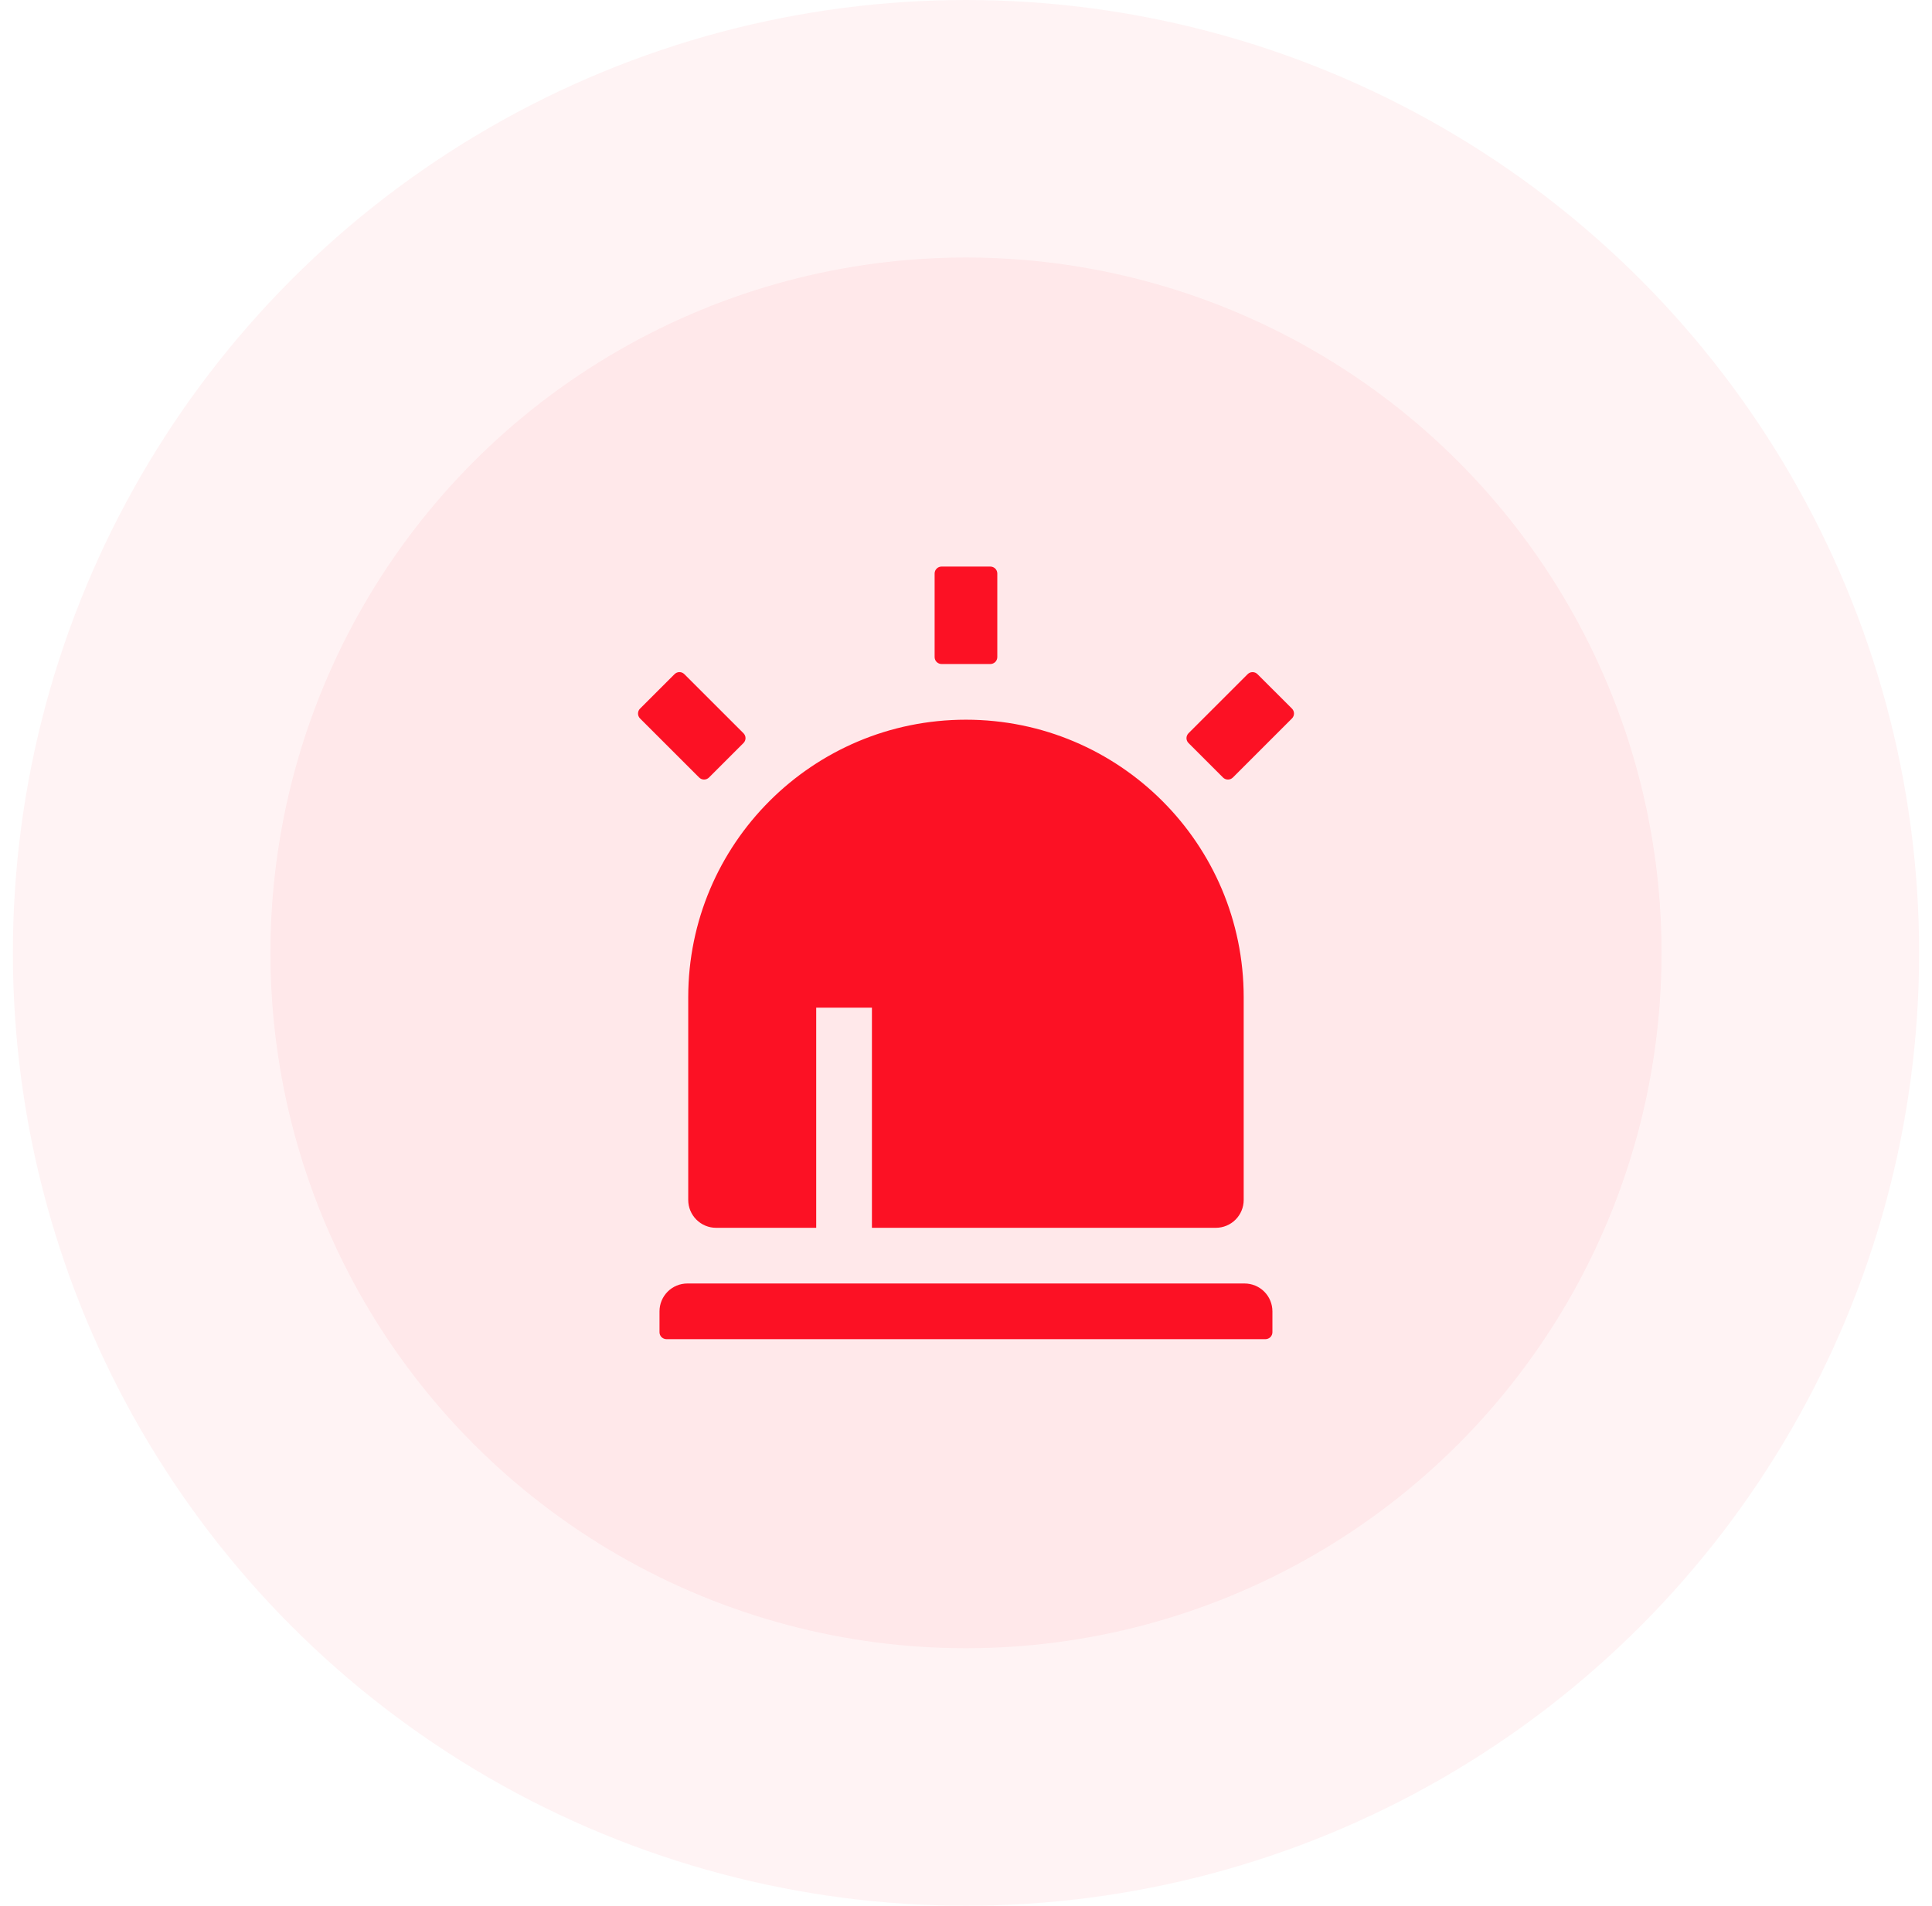 <svg xmlns="http://www.w3.org/2000/svg" width="75" height="74" viewBox="0 0 75 74" fill="none"><circle opacity="0.05" cx="37.5" cy="37" r="37" fill="#FC1124"></circle><circle opacity="0.05" cx="37.5" cy="37" r="27" fill="#FC1124"></circle><path d="M37.498 27.946C43.453 27.946 48.28 32.771 48.28 38.723V46.595C48.28 46.881 48.166 47.156 47.963 47.359C47.76 47.562 47.485 47.676 47.198 47.676H27.799C27.512 47.676 27.237 47.562 27.034 47.359C26.831 47.156 26.717 46.881 26.717 46.595V38.723C26.717 32.771 31.544 27.946 37.498 27.946ZM36.552 22H38.445C38.516 22 38.585 22.029 38.636 22.079C38.687 22.13 38.715 22.199 38.715 22.27V25.514C38.715 25.585 38.687 25.654 38.636 25.705C38.585 25.755 38.516 25.784 38.445 25.784H36.552C36.48 25.784 36.412 25.755 36.361 25.705C36.31 25.654 36.282 25.585 36.282 25.514V22.27C36.282 22.199 36.31 22.13 36.361 22.079C36.412 22.029 36.48 22 36.552 22ZM26.185 26.178C26.21 26.153 26.24 26.133 26.273 26.119C26.305 26.105 26.34 26.098 26.376 26.098C26.412 26.098 26.447 26.105 26.48 26.119C26.512 26.133 26.542 26.153 26.567 26.178L28.861 28.471C28.912 28.522 28.941 28.59 28.941 28.662C28.941 28.734 28.912 28.802 28.861 28.853L27.523 30.191C27.472 30.241 27.404 30.27 27.332 30.27C27.26 30.27 27.192 30.241 27.141 30.191L24.847 27.898C24.796 27.847 24.768 27.778 24.768 27.707C24.768 27.635 24.796 27.566 24.847 27.515L26.185 26.178H26.185ZM48.815 26.178L50.154 27.515C50.204 27.566 50.233 27.635 50.233 27.706C50.233 27.778 50.204 27.847 50.154 27.897L47.86 30.191C47.834 30.216 47.805 30.236 47.772 30.25C47.739 30.264 47.704 30.27 47.668 30.27C47.633 30.27 47.598 30.264 47.565 30.25C47.532 30.236 47.502 30.216 47.477 30.191L46.139 28.853C46.114 28.828 46.093 28.799 46.08 28.766C46.066 28.733 46.059 28.698 46.059 28.662C46.059 28.627 46.066 28.591 46.08 28.559C46.093 28.526 46.114 28.496 46.139 28.471L48.433 26.178C48.484 26.127 48.553 26.099 48.624 26.099C48.696 26.099 48.765 26.127 48.815 26.178ZM26.683 49.838H48.313C48.6 49.838 48.875 49.952 49.078 50.154C49.281 50.357 49.395 50.632 49.395 50.919V51.73C49.395 51.801 49.367 51.87 49.316 51.921C49.265 51.971 49.196 52 49.125 52H25.872C25.8 52 25.732 51.971 25.681 51.921C25.63 51.87 25.602 51.801 25.602 51.73V50.919C25.602 50.632 25.716 50.357 25.919 50.154C26.121 49.952 26.396 49.838 26.683 49.838ZM31.685 39.128V47.676H33.848V39.128H31.685Z" fill="#FC1124"></path></svg>